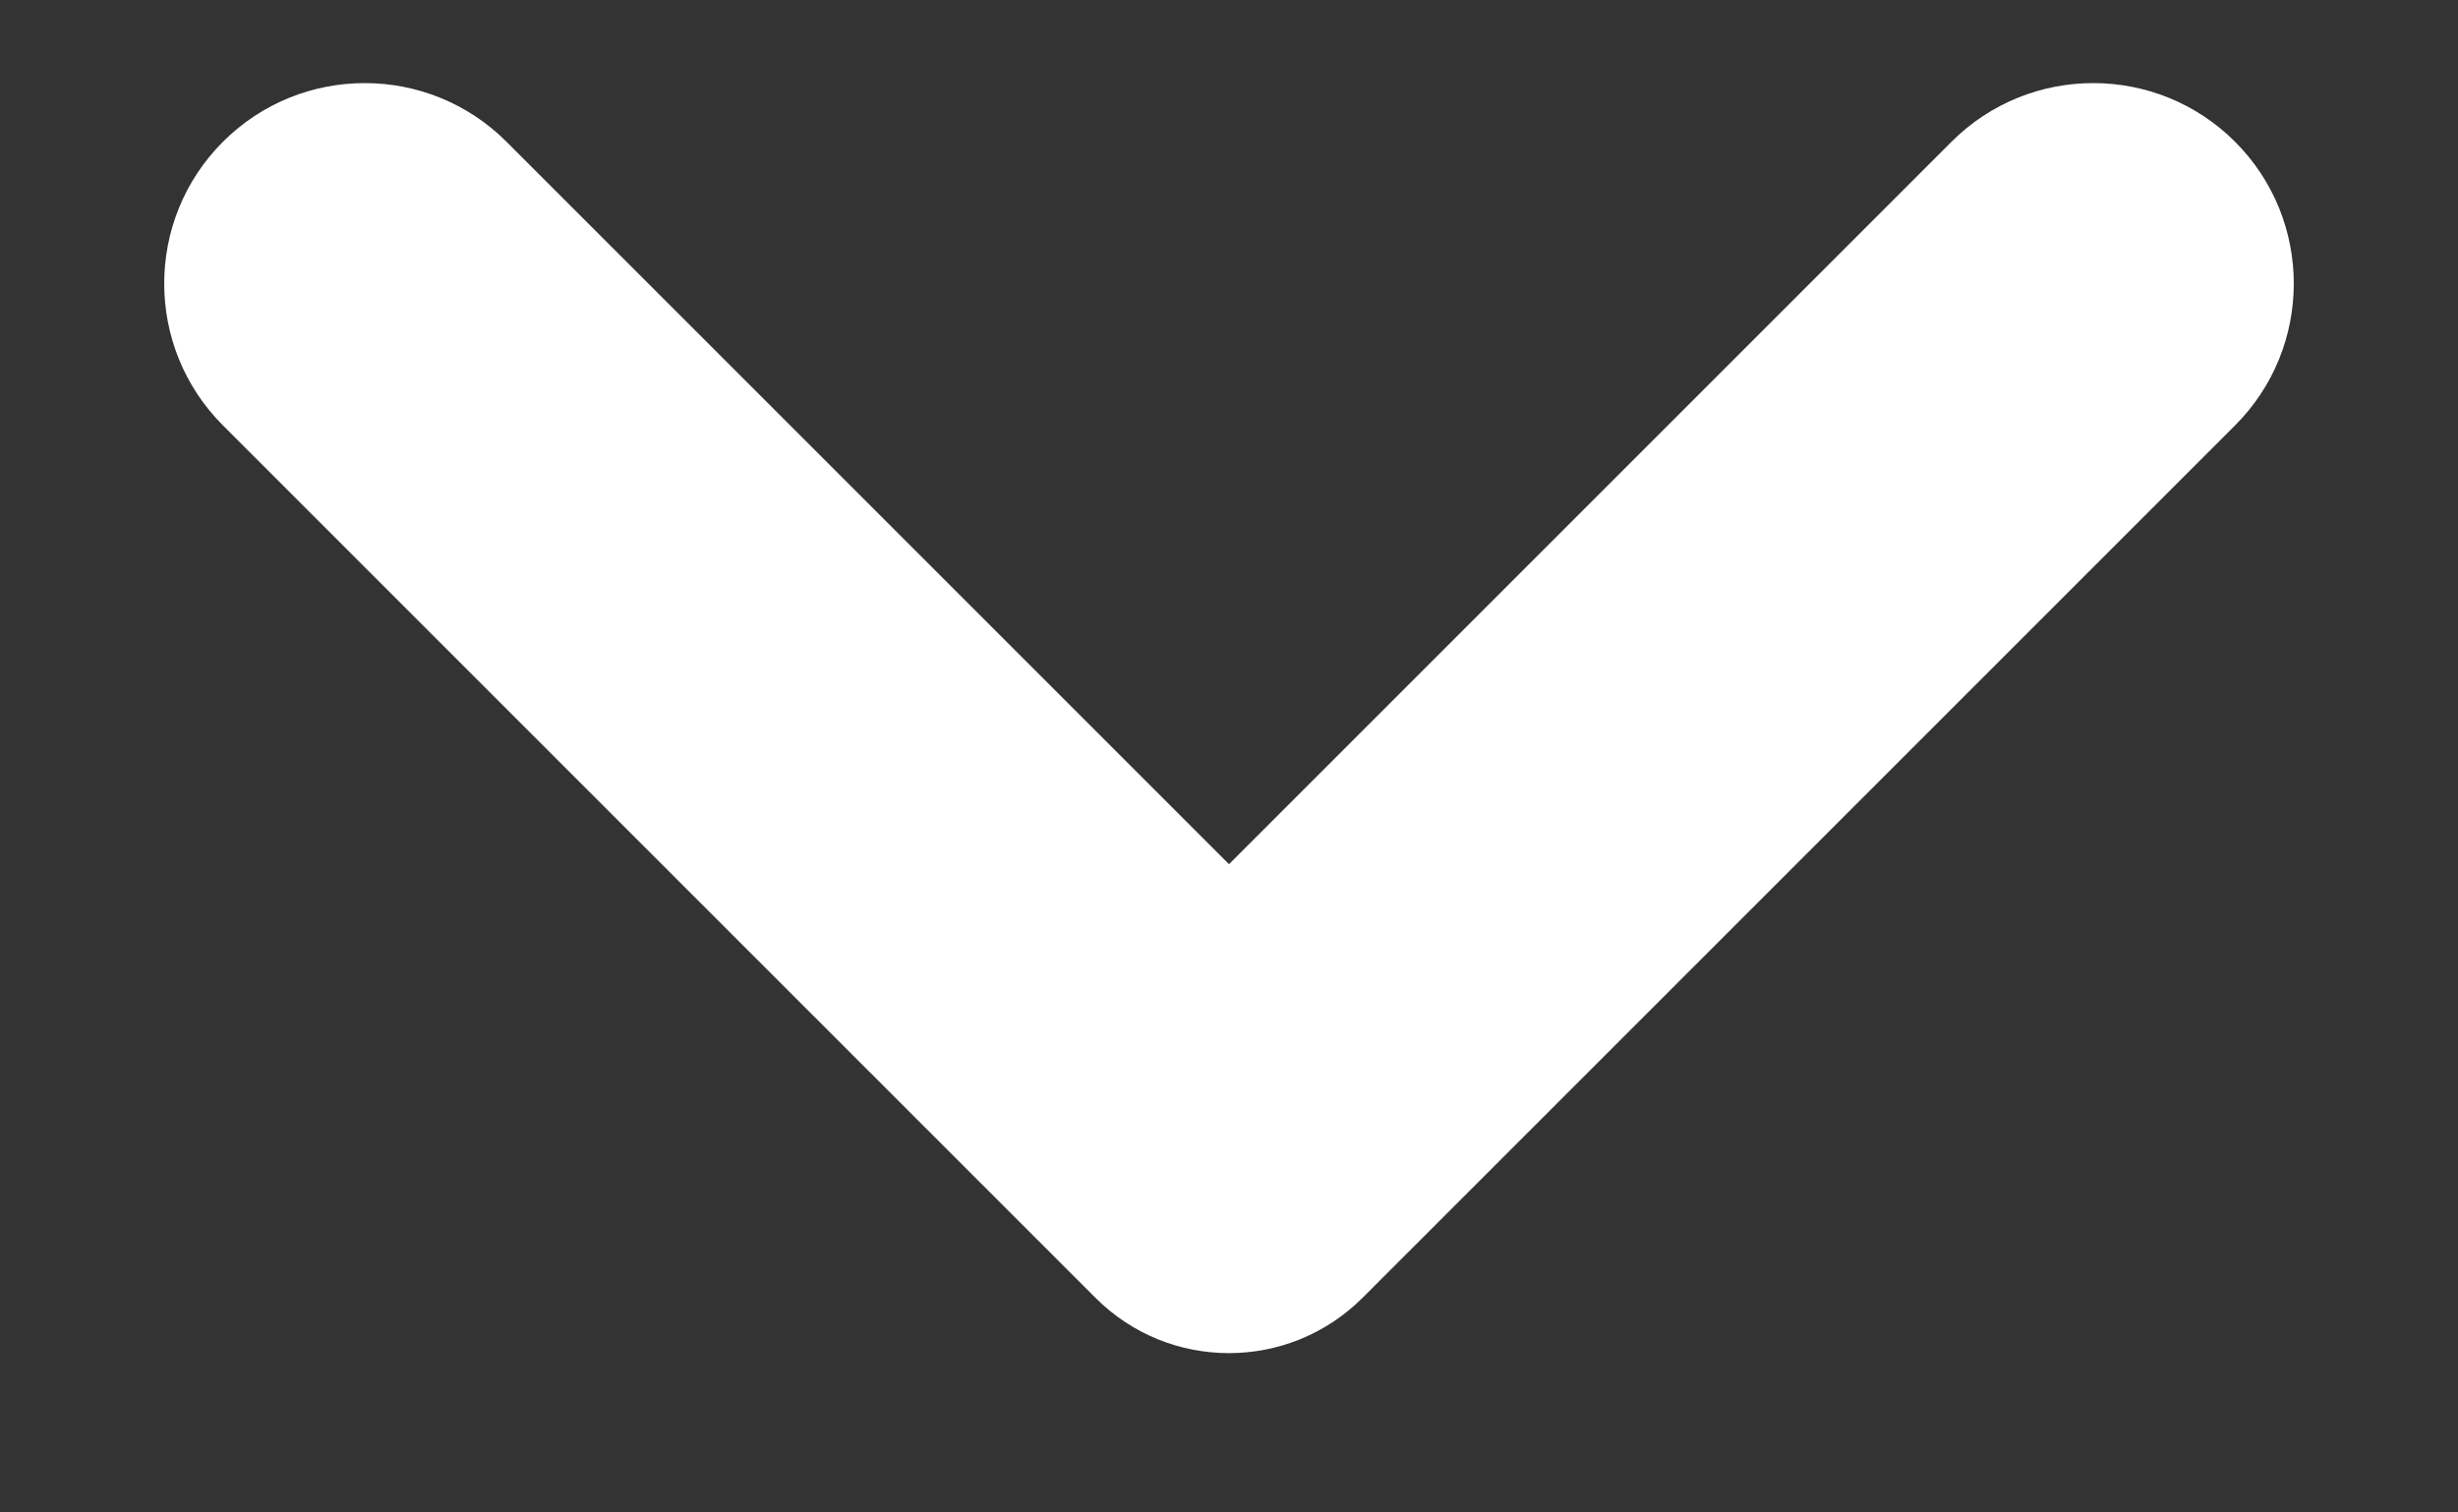 <svg width="13" height="8" viewBox="0 0 13 8" fill="none" xmlns="http://www.w3.org/2000/svg">
<rect x="0" y="0" width="13" height="8" fill="#333333" stroke="none"/>
<path d="M6.5 4.571L10.321 0.75C10.735 0.336 11.407 0.336 11.821 0.75C12.235 1.164 12.235 1.836 11.821 2.25L7.207 6.864C6.816 7.255 6.183 7.255 5.793 6.864L1.179 2.25C0.765 1.836 0.765 1.164 1.179 0.75C1.593 0.336 2.265 0.336 2.679 0.75L6.5 4.571Z" fill="white"/>
</svg>
